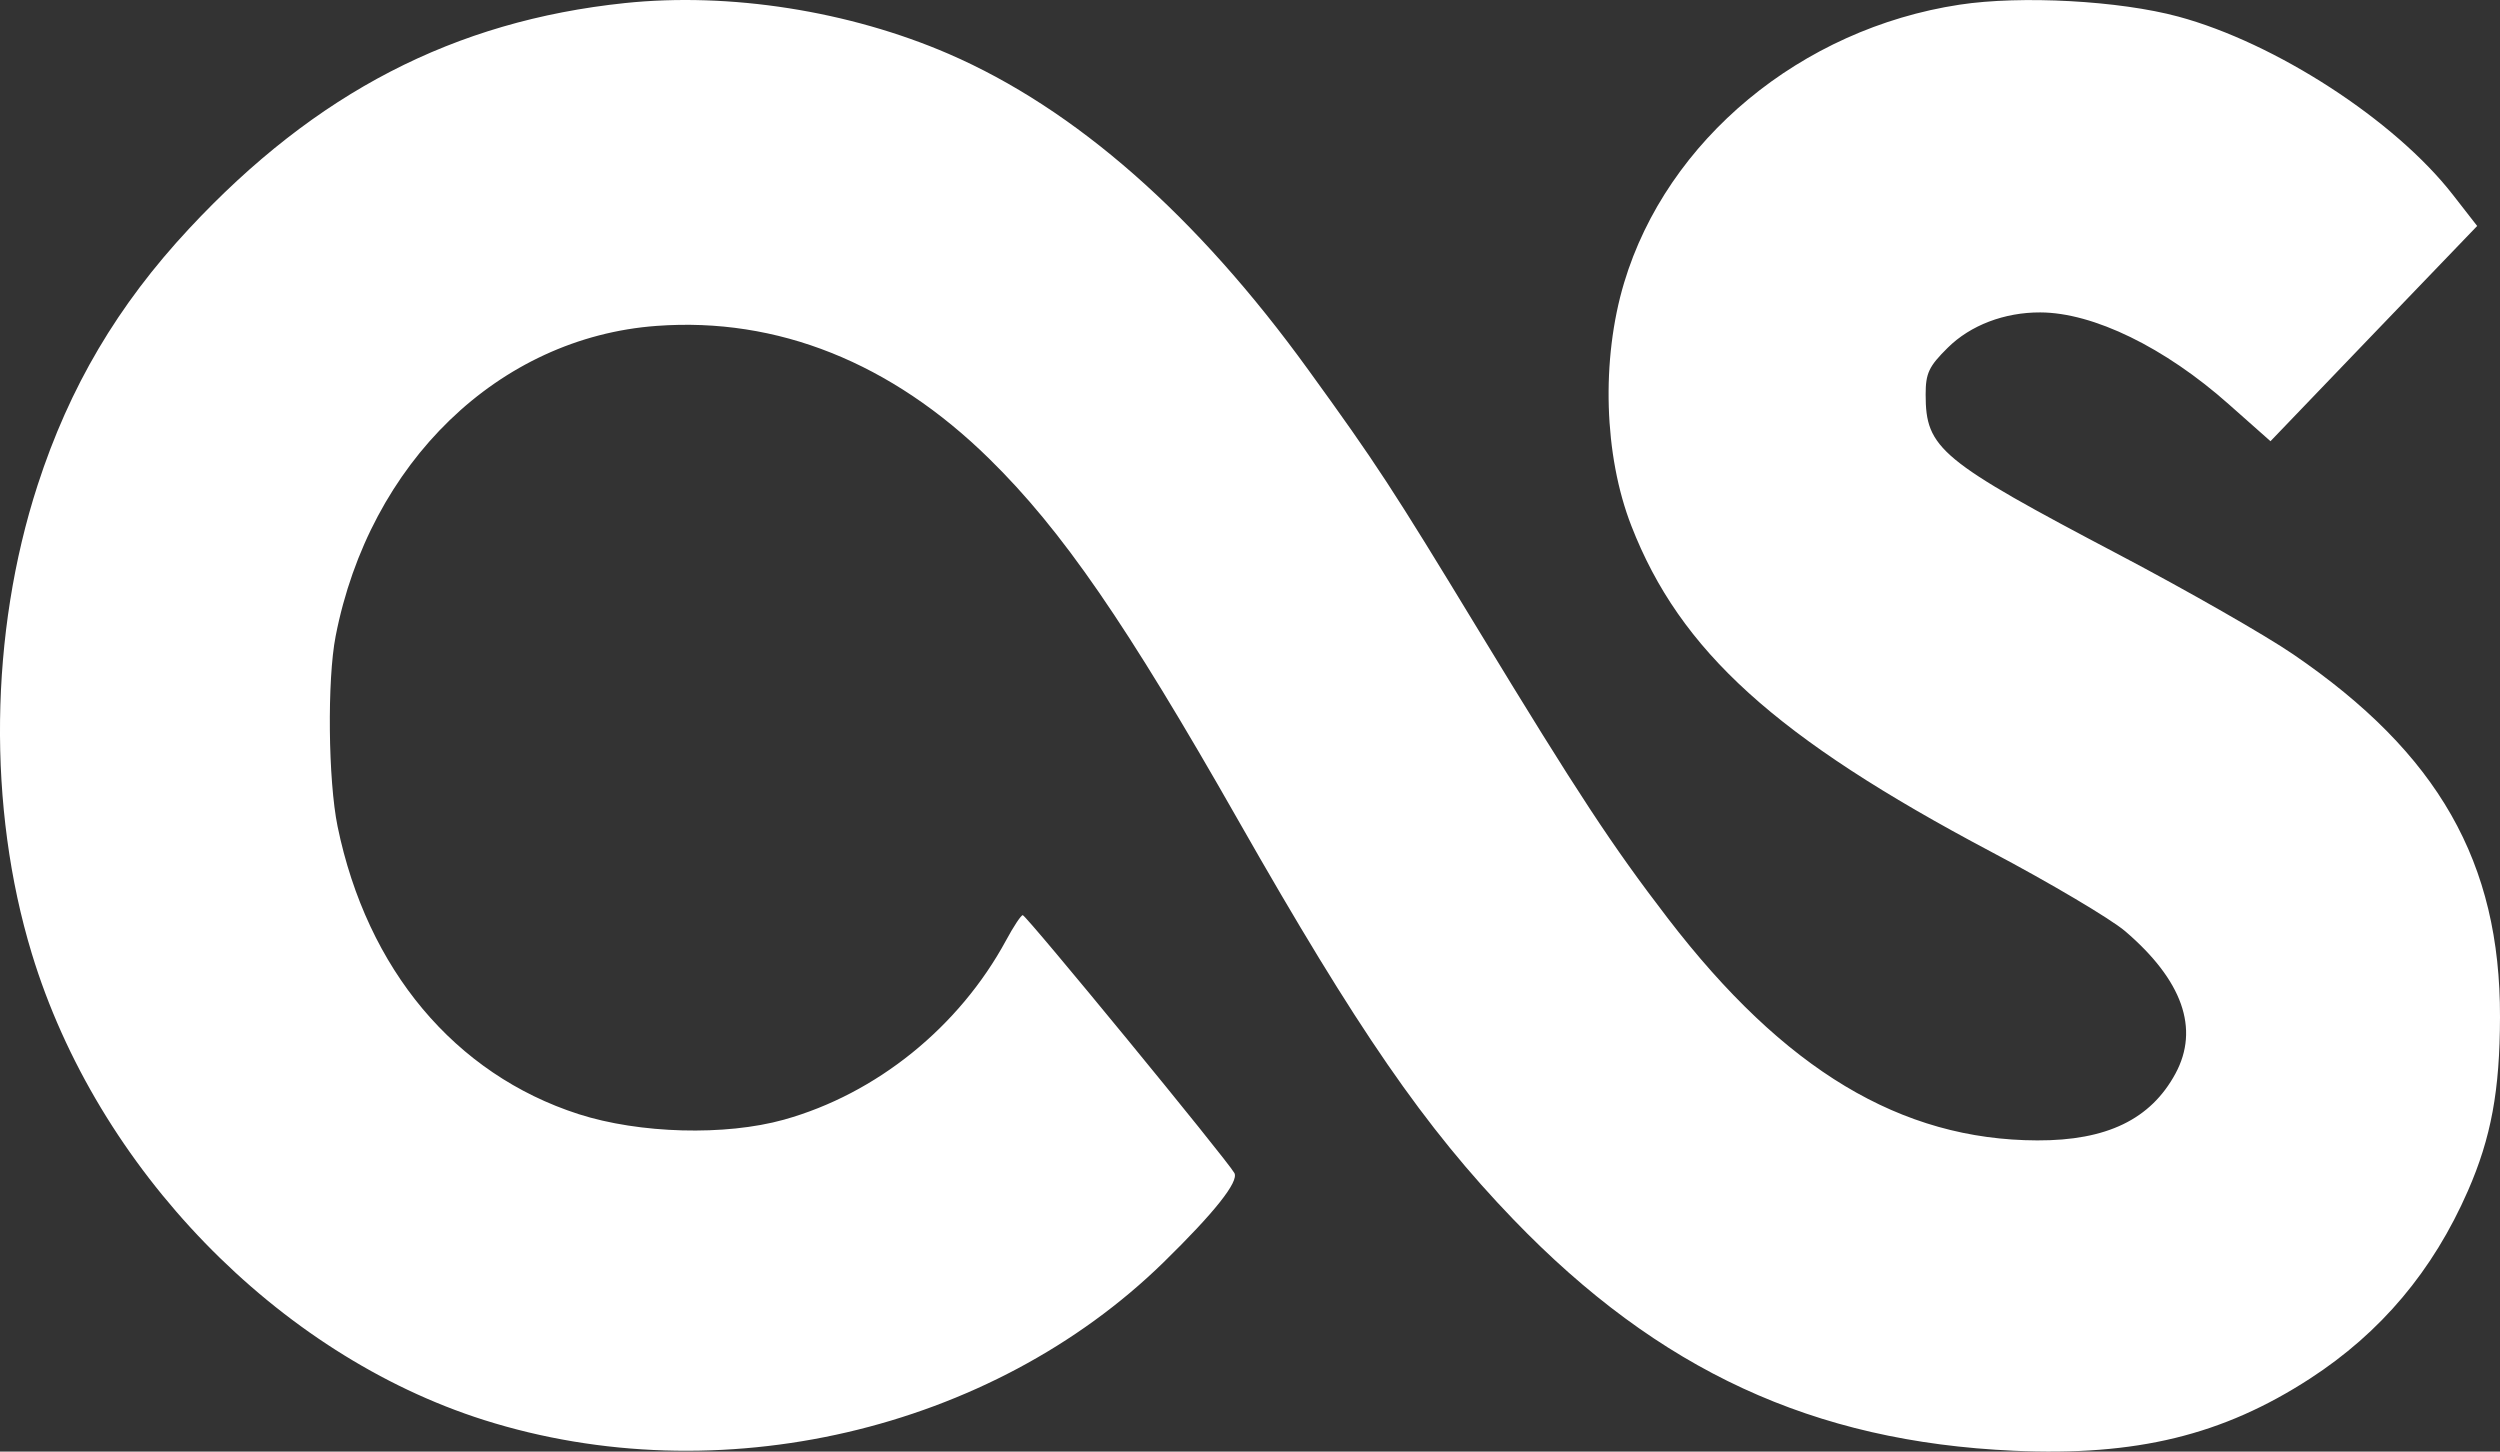 <svg xmlns="http://www.w3.org/2000/svg" width="31" height="18" viewBox="0 0 31 18" fill="none"><rect x="0" y="0" width="31" height="18" fill="#333333" stroke="none"/><path fill-rule="evenodd" clip-rule="evenodd" d="M7.749 0.038C5.634 0.26 3.916 1.148 2.345 2.835C1.46 3.784 0.861 4.798 0.466 6.017C-0.129 7.853 -0.156 10.014 0.394 11.823C1.205 14.491 3.438 16.795 6.001 17.608C8.908 18.529 12.286 17.746 14.428 15.653C15.059 15.036 15.366 14.65 15.306 14.545C15.213 14.379 12.725 11.347 12.682 11.348C12.661 11.348 12.568 11.488 12.476 11.659C11.893 12.736 10.869 13.563 9.721 13.884C8.993 14.087 7.931 14.058 7.174 13.815C5.64 13.32 4.551 12.021 4.186 10.248C4.069 9.678 4.056 8.429 4.162 7.888C4.582 5.735 6.186 4.184 8.143 4.041C9.639 3.931 11.051 4.495 12.266 5.688C13.169 6.574 13.966 7.731 15.356 10.175C16.838 12.779 17.661 13.973 18.768 15.123C20.57 16.993 22.485 17.878 24.969 17.989C26.489 18.058 27.56 17.797 28.642 17.096C29.524 16.524 30.169 15.757 30.602 14.767C30.89 14.108 30.998 13.525 31 12.612C31.005 10.693 30.235 9.342 28.435 8.113C28.095 7.88 27.128 7.327 26.287 6.884C24.051 5.707 23.878 5.563 23.878 4.891C23.878 4.628 23.918 4.543 24.152 4.312C24.433 4.033 24.856 3.872 25.3 3.874C25.957 3.876 26.844 4.308 27.637 5.013L28.154 5.471L29.435 4.136L30.717 2.802L30.414 2.413C29.695 1.49 28.218 0.532 27.012 0.206C26.281 0.008 25.062 -0.058 24.299 0.058C22.332 0.357 20.671 1.735 20.139 3.506C19.853 4.459 19.888 5.647 20.229 6.521C20.833 8.073 22.02 9.148 24.688 10.561C25.424 10.95 26.172 11.394 26.351 11.546C27.063 12.155 27.276 12.756 26.976 13.312C26.669 13.88 26.123 14.144 25.262 14.141C23.571 14.136 22.124 13.266 20.684 11.391C19.988 10.484 19.568 9.845 18.343 7.83C17.259 6.045 17.069 5.754 16.226 4.59C14.837 2.669 13.333 1.348 11.763 0.668C10.53 0.135 9.049 -0.098 7.749 0.038Z" fill="white"></path></svg>